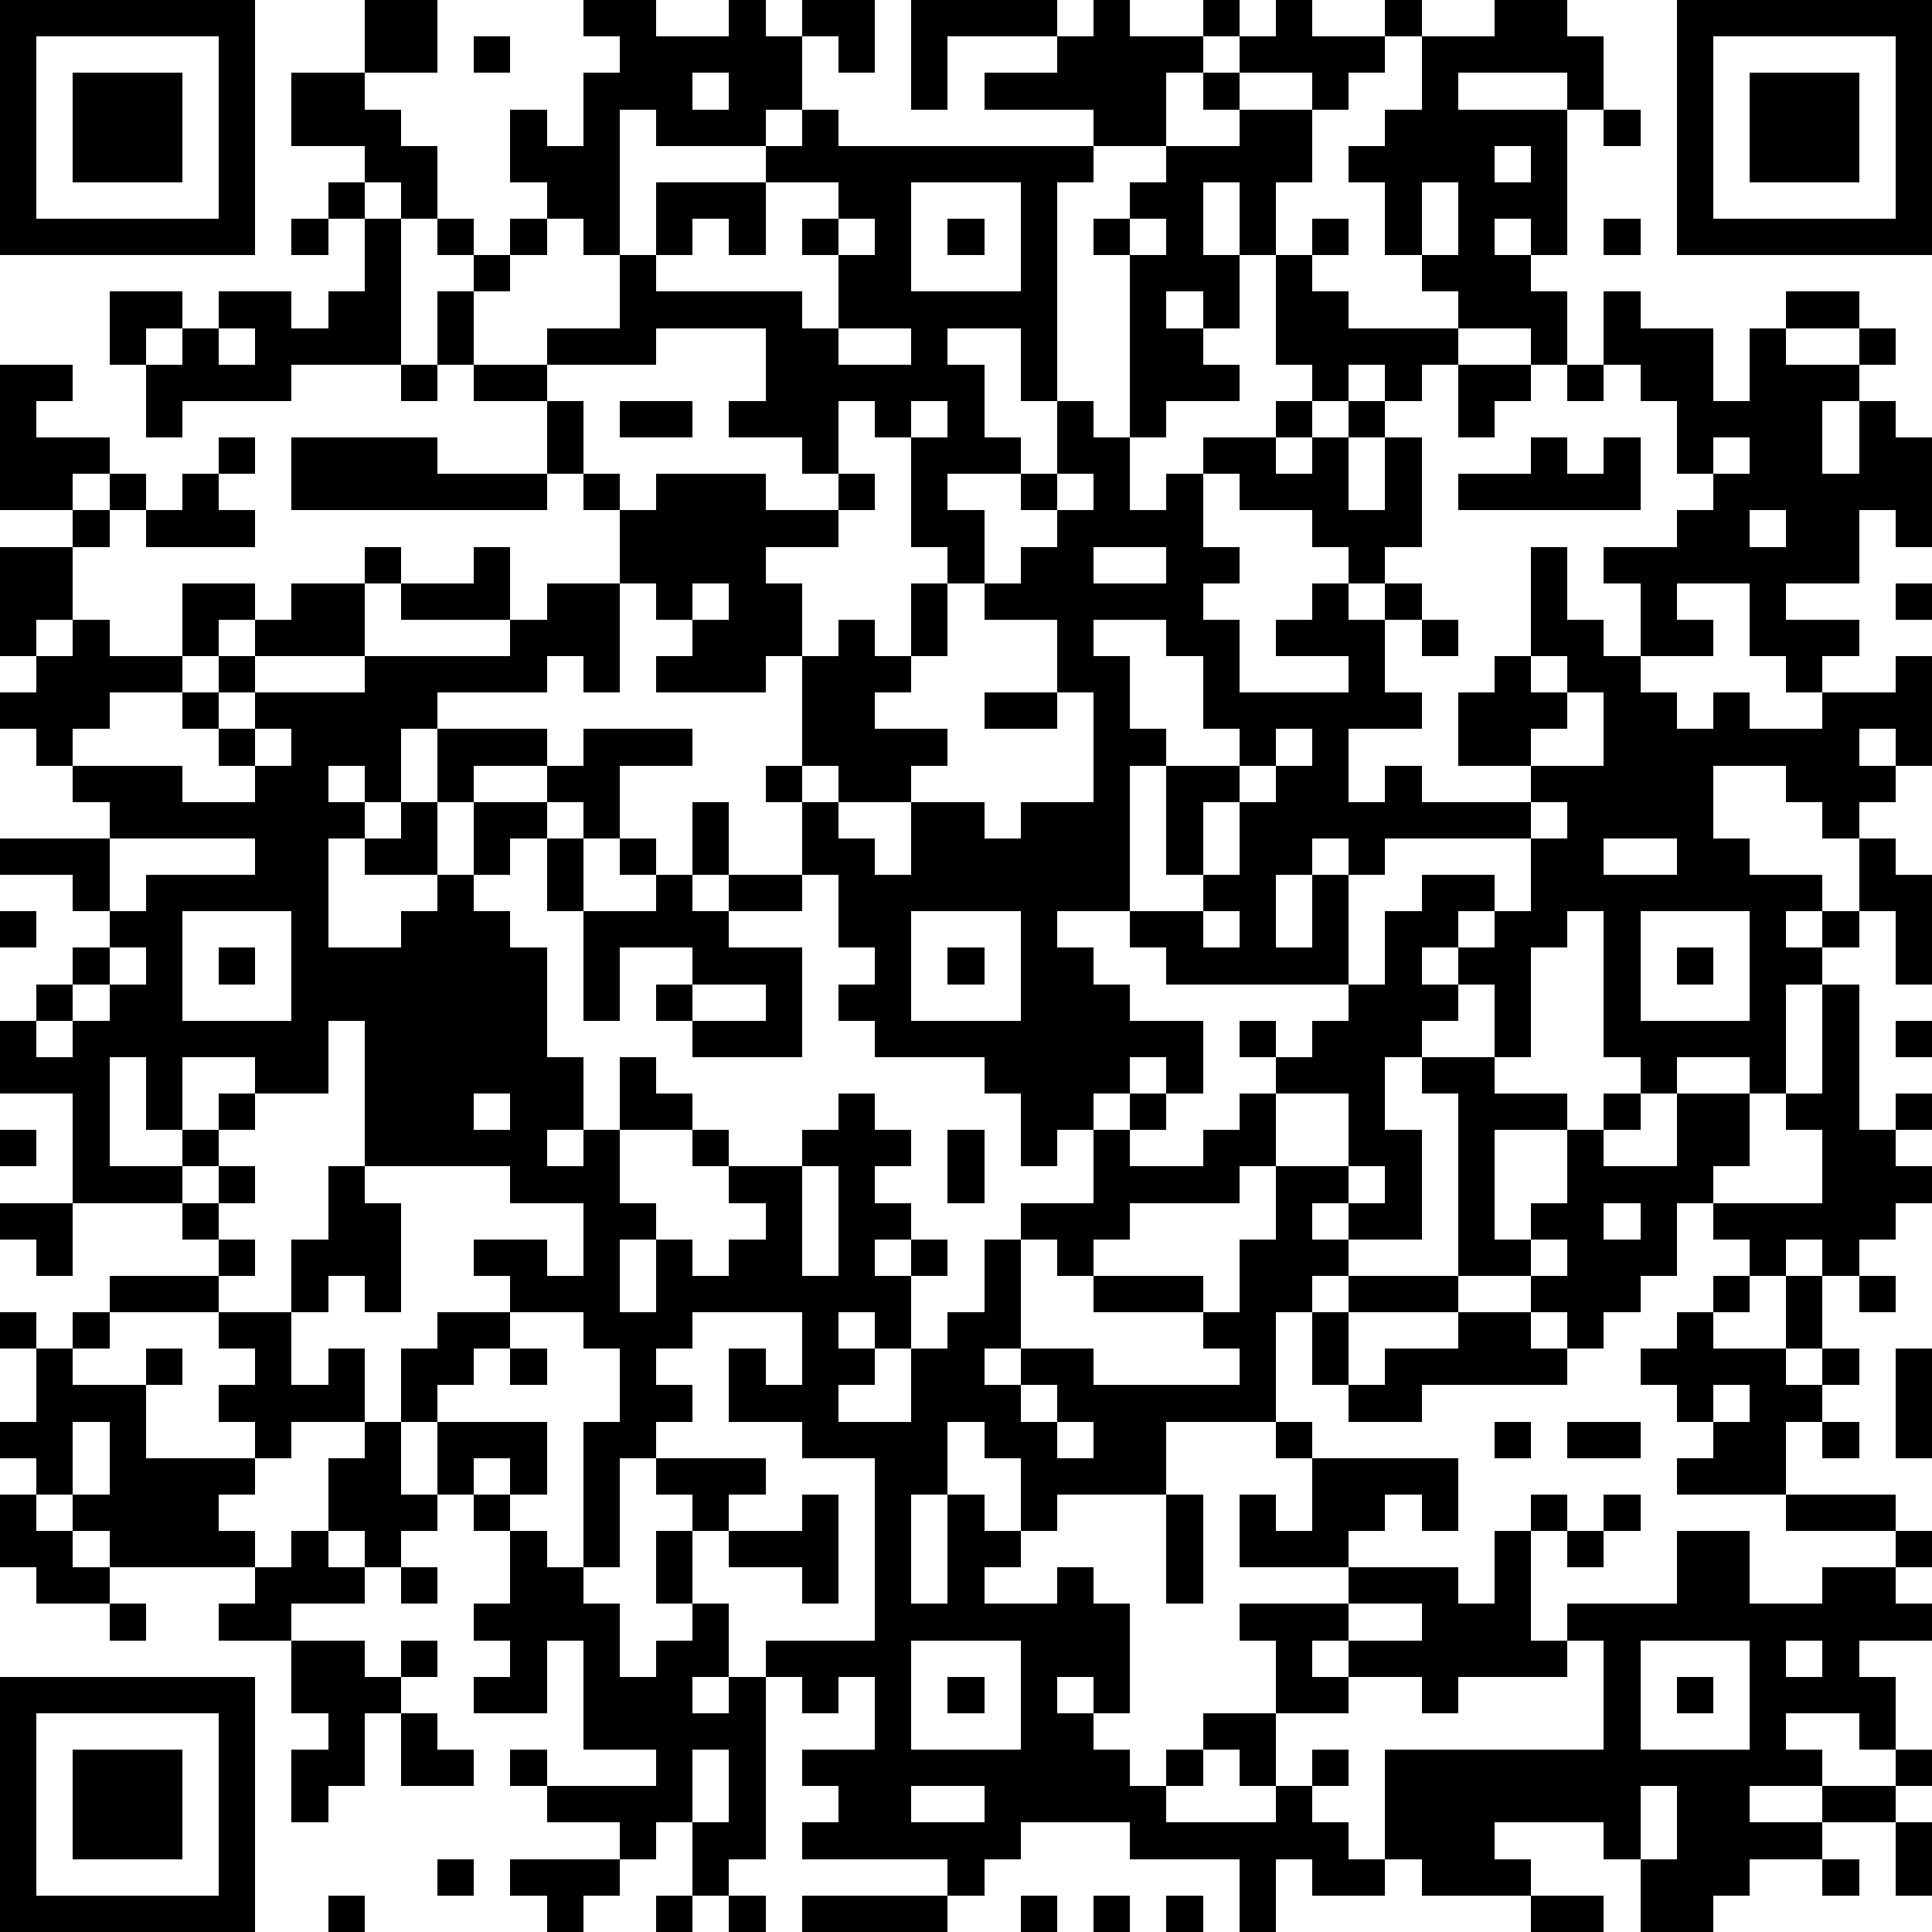 <?xml version="1.0" standalone="yes"?><svg version="1.1" xmlns="http://www.w3.org/2000/svg" xmlns:xlink="http://www.w3.org/1999/xlink" xmlns:ev="http://www.w3.org/2001/xml-events" width="212" height="212" shape-rendering="crispEdges"><path d="M0 0h7v7h-7zM10 0h2v2h-2zM16 0h2v1h2v-1h1v1h1v-1h2v2h-1v-1h-1v2h-1v1h-3v-1h-1v4h-1v-1h-1v-1h-1v-2h1v1h1v-2h1v-1h-1zM25 0h4v1h-3v2h-1zM30 0h1v1h2v-1h1v1h-1v1h-1v2h-2v-1h-3v-1h2v-1h1zM35 0h1v1h2v-1h1v1h-1v1h-1v1h-1v-1h-2v-1h1zM41 0h2v1h1v2h-1v-1h-3v1h3v4h-1v-1h-1v1h1v1h1v2h-1v-1h-2v-1h-1v-1h-1v-2h-1v-1h1v-1h1v-2h2zM46 0h7v7h-7zM1 1v5h5v-5zM13 1h1v1h-1zM47 1v5h5v-5zM2 2h3v3h-3zM8 2h2v1h1v1h1v2h-1v-1h-1v-1h-2zM19 2v1h1v-1zM33 2h1v1h-1zM48 2h3v3h-3zM22 3h1v1h7v1h-1v6h-1v-2h-2v1h1v2h1v1h-2v1h1v2h-1v-1h-1v-3h-1v-1h-1v2h-1v-1h-2v-1h1v-2h-3v1h-3v-1h2v-2h1v-2h3v-1h1zM34 3h2v2h-1v2h-1v-2h-1v2h1v2h-1v-1h-1v1h1v1h1v1h-2v1h-1v-5h-1v-1h1v-1h1v-1h2zM44 3h1v1h-1zM41 4v1h1v-1zM9 5h1v1h-1zM21 5v2h-1v-1h-1v1h-1v1h4v1h1v-2h-1v-1h1v-1zM25 5v3h3v-3zM39 5v2h1v-2zM8 6h1v1h-1zM10 6h1v4h-3v1h-3v1h-1v-2h-1v-2h2v1h-1v1h1v-1h1v-1h2v1h1v-1h1zM12 6h1v1h-1zM14 6h1v1h-1zM23 6v1h1v-1zM26 6h1v1h-1zM31 6v1h1v-1zM36 6h1v1h-1zM44 6h1v1h-1zM13 7h1v1h-1zM35 7h1v1h1v1h3v1h-1v1h-1v-1h-1v1h-1v-1h-1zM12 8h1v2h-1zM44 8h1v1h2v2h1v-2h1v-1h2v1h-2v1h2v-1h1v1h-1v1h-1v2h1v-2h1v1h1v3h-1v-1h-1v2h-2v1h2v1h-1v1h-1v-1h-1v-2h-2v1h1v1h-2v-2h-1v-1h2v-1h1v-1h-1v-2h-1v-1h-1zM6 9v1h1v-1zM23 9v1h2v-1zM0 10h2v1h-1v1h2v1h-1v1h-2zM11 10h1v1h-1zM13 10h2v1h-2zM40 10h2v1h-1v1h-1zM43 10h1v1h-1zM15 11h1v2h-1zM17 11h2v1h-2zM25 11v1h1v-1zM29 11h1v1h1v2h1v-1h1v-1h2v-1h1v1h-1v1h1v-1h1v-1h1v1h-1v2h1v-2h1v3h-1v1h-1v-1h-1v-1h-2v-1h-1v2h1v1h-1v1h1v2h3v-1h-2v-1h1v-1h1v1h1v-1h1v1h-1v2h1v1h-2v2h1v-1h1v1h3v-1h-2v-2h1v-1h1v-3h1v2h1v1h1v1h1v1h1v-1h1v1h2v-1h2v-1h1v3h-1v-1h-1v1h1v1h-1v1h-1v-1h-1v-1h-2v2h1v1h2v1h-1v1h1v-1h1v-2h1v1h1v3h-1v-2h-1v1h-1v1h-1v3h-1v-1h-2v1h-1v-1h-1v-4h-1v1h-1v3h-1v-2h-1v-1h-1v1h1v1h-1v1h-1v2h1v3h-2v-1h-1v1h1v1h-1v1h-1v3h-3v2h-3v1h-1v-2h-1v-1h-1v2h-1v3h1v-3h1v1h1v1h-1v1h2v-1h1v1h1v3h-1v-1h-1v1h1v1h1v1h1v-1h1v-1h2v-2h-1v-1h3v-1h-3v-2h1v1h1v-2h-1v-1h1v1h4v2h-1v-1h-1v1h-1v1h3v1h1v-2h1v-1h1v1h-1v3h1v-1h3v-2h2v2h2v-1h2v-1h-3v-1h-3v-1h1v-1h-1v-1h-1v-1h1v-1h1v-1h1v-1h-1v-1h-1v2h-1v1h-1v1h-1v-1h-1v-1h-2v-5h-1v-1h2v1h2v1h-2v3h1v-1h1v-2h1v-1h1v1h-1v1h2v-2h2v2h-1v1h3v-2h-1v-1h1v-3h1v4h1v-1h1v1h-1v1h1v1h-1v1h-1v1h-1v-1h-1v1h-1v1h-1v1h2v-2h1v2h-1v1h1v-1h1v1h-1v1h-1v2h3v1h1v1h-1v1h1v1h-2v1h1v2h-1v-1h-2v1h1v1h-2v1h2v-1h2v-1h1v1h-1v1h-2v1h-2v1h-1v1h-2v-2h-1v-1h-3v1h1v1h-3v-1h-1v-3h6v-3h-1v1h-3v1h-1v-1h-2v-1h-1v1h1v1h-2v2h-1v-1h-1v1h-1v1h3v-1h1v-1h1v1h-1v1h1v1h1v1h-2v-1h-1v2h-1v-2h-3v-1h-3v1h-1v1h-1v-1h-4v-1h1v-1h-1v-1h2v-2h-1v1h-1v-1h-1v-1h3v-5h-2v-1h-2v-2h1v1h1v-2h-3v1h-1v1h1v1h-1v1h-1v3h-1v-4h1v-2h-1v-1h-2v-1h-1v-1h2v1h1v-2h-2v-1h-4v-4h-1v2h-2v-1h-2v2h-1v-2h-1v3h2v-1h1v-1h1v1h-1v1h-1v1h-3v-3h-2v-2h1v-1h1v-1h1v-1h-1v-1h-2v-1h3v-1h-1v-1h-1v-1h-1v-1h1v-1h-1v-3h2v-1h1v-1h1v1h-1v1h-1v2h-1v1h1v-1h1v1h2v-2h2v1h-1v1h-1v1h-2v1h-1v1h3v1h2v-1h-1v-1h-1v-1h1v-1h1v-1h1v-1h2v-1h1v1h-1v2h-3v1h-1v1h1v-1h3v-1h4v-1h-3v-1h2v-1h1v2h1v-1h2v-2h-1v-1h1v1h1v-1h3v1h2v-1h1v1h-1v1h-2v1h1v2h-1v1h-3v-1h1v-1h-1v-1h-1v3h-1v-1h-1v1h-3v1h-1v2h-1v-1h-1v1h1v1h-1v3h2v-1h1v-1h-2v-1h1v-1h1v-2h3v1h-2v1h-1v2h1v-2h2v-1h1v-1h3v1h-2v2h-1v-1h-1v1h-1v1h-1v1h1v1h1v3h1v2h-1v1h1v-1h1v-2h1v1h1v1h-2v2h1v1h-1v2h1v-2h1v1h1v-1h1v-1h-1v-1h-1v-1h1v1h2v-1h1v-1h1v1h1v1h-1v1h1v1h-1v1h1v-1h1v1h-1v2h-1v-1h-1v1h1v1h-1v1h2v-2h1v-1h1v-2h1v-1h2v-2h-1v1h-1v-2h-1v-1h-3v-1h-1v-1h1v-1h-1v-2h-1v-2h-1v-1h1v-3h1v-1h1v1h1v-2h1v2h-1v1h-1v1h2v1h-1v1h-2v-1h-1v1h1v1h1v1h1v-2h2v1h1v-1h2v-3h-1v-2h-2v-1h1v-1h1v-1h-1v-1h1zM6 12h1v1h-1zM8 12h4v1h3v1h-7zM42 12h1v1h1v-1h1v2h-5v-1h2zM47 12v1h1v-1zM5 13h1v1h1v1h-3v-1h1zM29 13v1h1v-1zM48 14v1h1v-1zM30 15v1h2v-1zM19 16v1h1v-1zM52 16h1v1h-1zM30 17v1h1v2h1v1h-1v4h-2v1h1v1h1v1h2v2h-1v-1h-1v1h-1v1h1v-1h1v1h-1v1h2v-1h1v-1h1v-1h-1v-1h1v1h1v-1h1v-1h-5v-1h-1v-1h2v-1h-1v-3h2v-1h-1v-2h-1v-1zM39 17h1v1h-1zM42 18v1h1v-1zM27 19h2v1h-2zM43 19v1h-1v1h2v-2zM7 20v1h1v-1zM35 20v1h-1v1h-1v2h1v-2h1v-1h1v-1zM19 22h1v2h-1zM42 22v1h-4v1h-1v-1h-1v1h-1v2h1v-2h1v3h1v-2h1v-1h2v1h-1v1h1v-1h1v-2h1v-1zM3 23v2h1v-1h3v-1zM15 23h1v2h-1zM17 23h1v1h-1zM44 23v1h2v-1zM18 24h1v1h1v-1h2v1h-2v1h2v3h-3v-1h-1v-1h1v-1h-2v2h-1v-3h2zM0 25h1v1h-1zM5 25v3h3v-3zM25 25v3h3v-3zM33 25v1h1v-1zM45 25v3h3v-3zM3 26v1h-1v1h-1v1h1v-1h1v-1h1v-1zM6 26h1v1h-1zM26 26h1v1h-1zM46 26h1v1h-1zM19 27v1h2v-1zM52 28h1v1h-1zM13 30v1h1v-1zM35 30v2h-1v1h-3v1h-1v1h-1v-1h-1v3h-1v1h1v-1h2v1h4v-1h-1v-1h-3v-1h3v1h1v-2h1v-2h2v-2zM0 31h1v1h-1zM26 31h1v2h-1zM6 32h1v1h-1zM9 32h1v1h1v3h-1v-1h-1v1h-1v-2h1zM22 32v3h1v-3zM37 32v1h1v-1zM0 33h2v2h-1v-1h-1zM5 33h1v1h-1zM44 33v1h1v-1zM6 34h1v1h-1zM42 34v1h1v-1zM3 35h3v1h-3zM37 35h3v1h-3zM51 35h1v1h-1zM0 36h1v1h-1zM2 36h1v1h-1zM6 36h2v2h1v-1h1v2h-2v1h-1v-1h-1v-1h1v-1h-1zM12 36h2v1h-1v1h-1v1h-1v-2h1zM36 36h1v2h-1zM40 36h2v1h1v1h-4v1h-2v-1h1v-1h2zM1 37h1v1h2v-1h1v1h-1v2h3v1h-1v1h1v1h-4v-1h-1v-1h-1v-1h-1v-1h1zM14 37h1v1h-1zM52 37h1v3h-1zM28 38v1h1v-1zM47 38v1h1v-1zM2 39v2h1v-2zM10 39h1v2h1v-2h3v2h-1v-1h-1v1h-1v1h-1v1h-1v-1h-1v-2h1zM29 39v1h1v-1zM41 39h1v1h-1zM43 39h2v1h-2zM50 39h1v1h-1zM18 40h3v1h-1v1h-1v-1h-1zM0 41h1v1h1v1h1v1h-2v-1h-1zM13 41h1v1h-1zM22 41h1v3h-1v-1h-2v-1h2zM32 41h1v3h-1zM44 41h1v1h-1zM8 42h1v1h1v1h-2v1h-2v-1h1v-1h1zM14 42h1v1h1v1h1v2h1v-1h1v-1h-1v-2h1v2h1v2h-1v1h1v-1h1v5h-1v1h-1v-2h-1v1h-1v-1h-2v-1h-1v-1h1v1h3v-1h-2v-3h-1v2h-2v-1h1v-1h-1v-1h1zM43 42h1v1h-1zM11 43h1v1h-1zM3 44h1v1h-1zM37 44v1h2v-1zM8 45h2v1h1v-1h1v1h-1v1h-1v2h-1v1h-1v-2h1v-1h-1zM25 45v3h3v-3zM45 45v3h3v-3zM49 45v1h1v-1zM0 46h7v7h-7zM26 46h1v1h-1zM46 46h1v1h-1zM1 47v5h5v-5zM11 47h1v1h1v1h-2zM2 48h3v3h-3zM19 48v2h1v-2zM25 49v1h2v-1zM45 49v2h1v-2zM52 50h1v2h-1zM12 51h1v1h-1zM14 51h3v1h-1v1h-1v-1h-1zM50 51h1v1h-1zM9 52h1v1h-1zM18 52h1v1h-1zM20 52h1v1h-1zM22 52h4v1h-4zM28 52h1v1h-1zM30 52h1v1h-1zM32 52h1v1h-1zM42 52h2v1h-2z" style="fill:#000" transform="translate(0,0) scale(4)"/></svg>